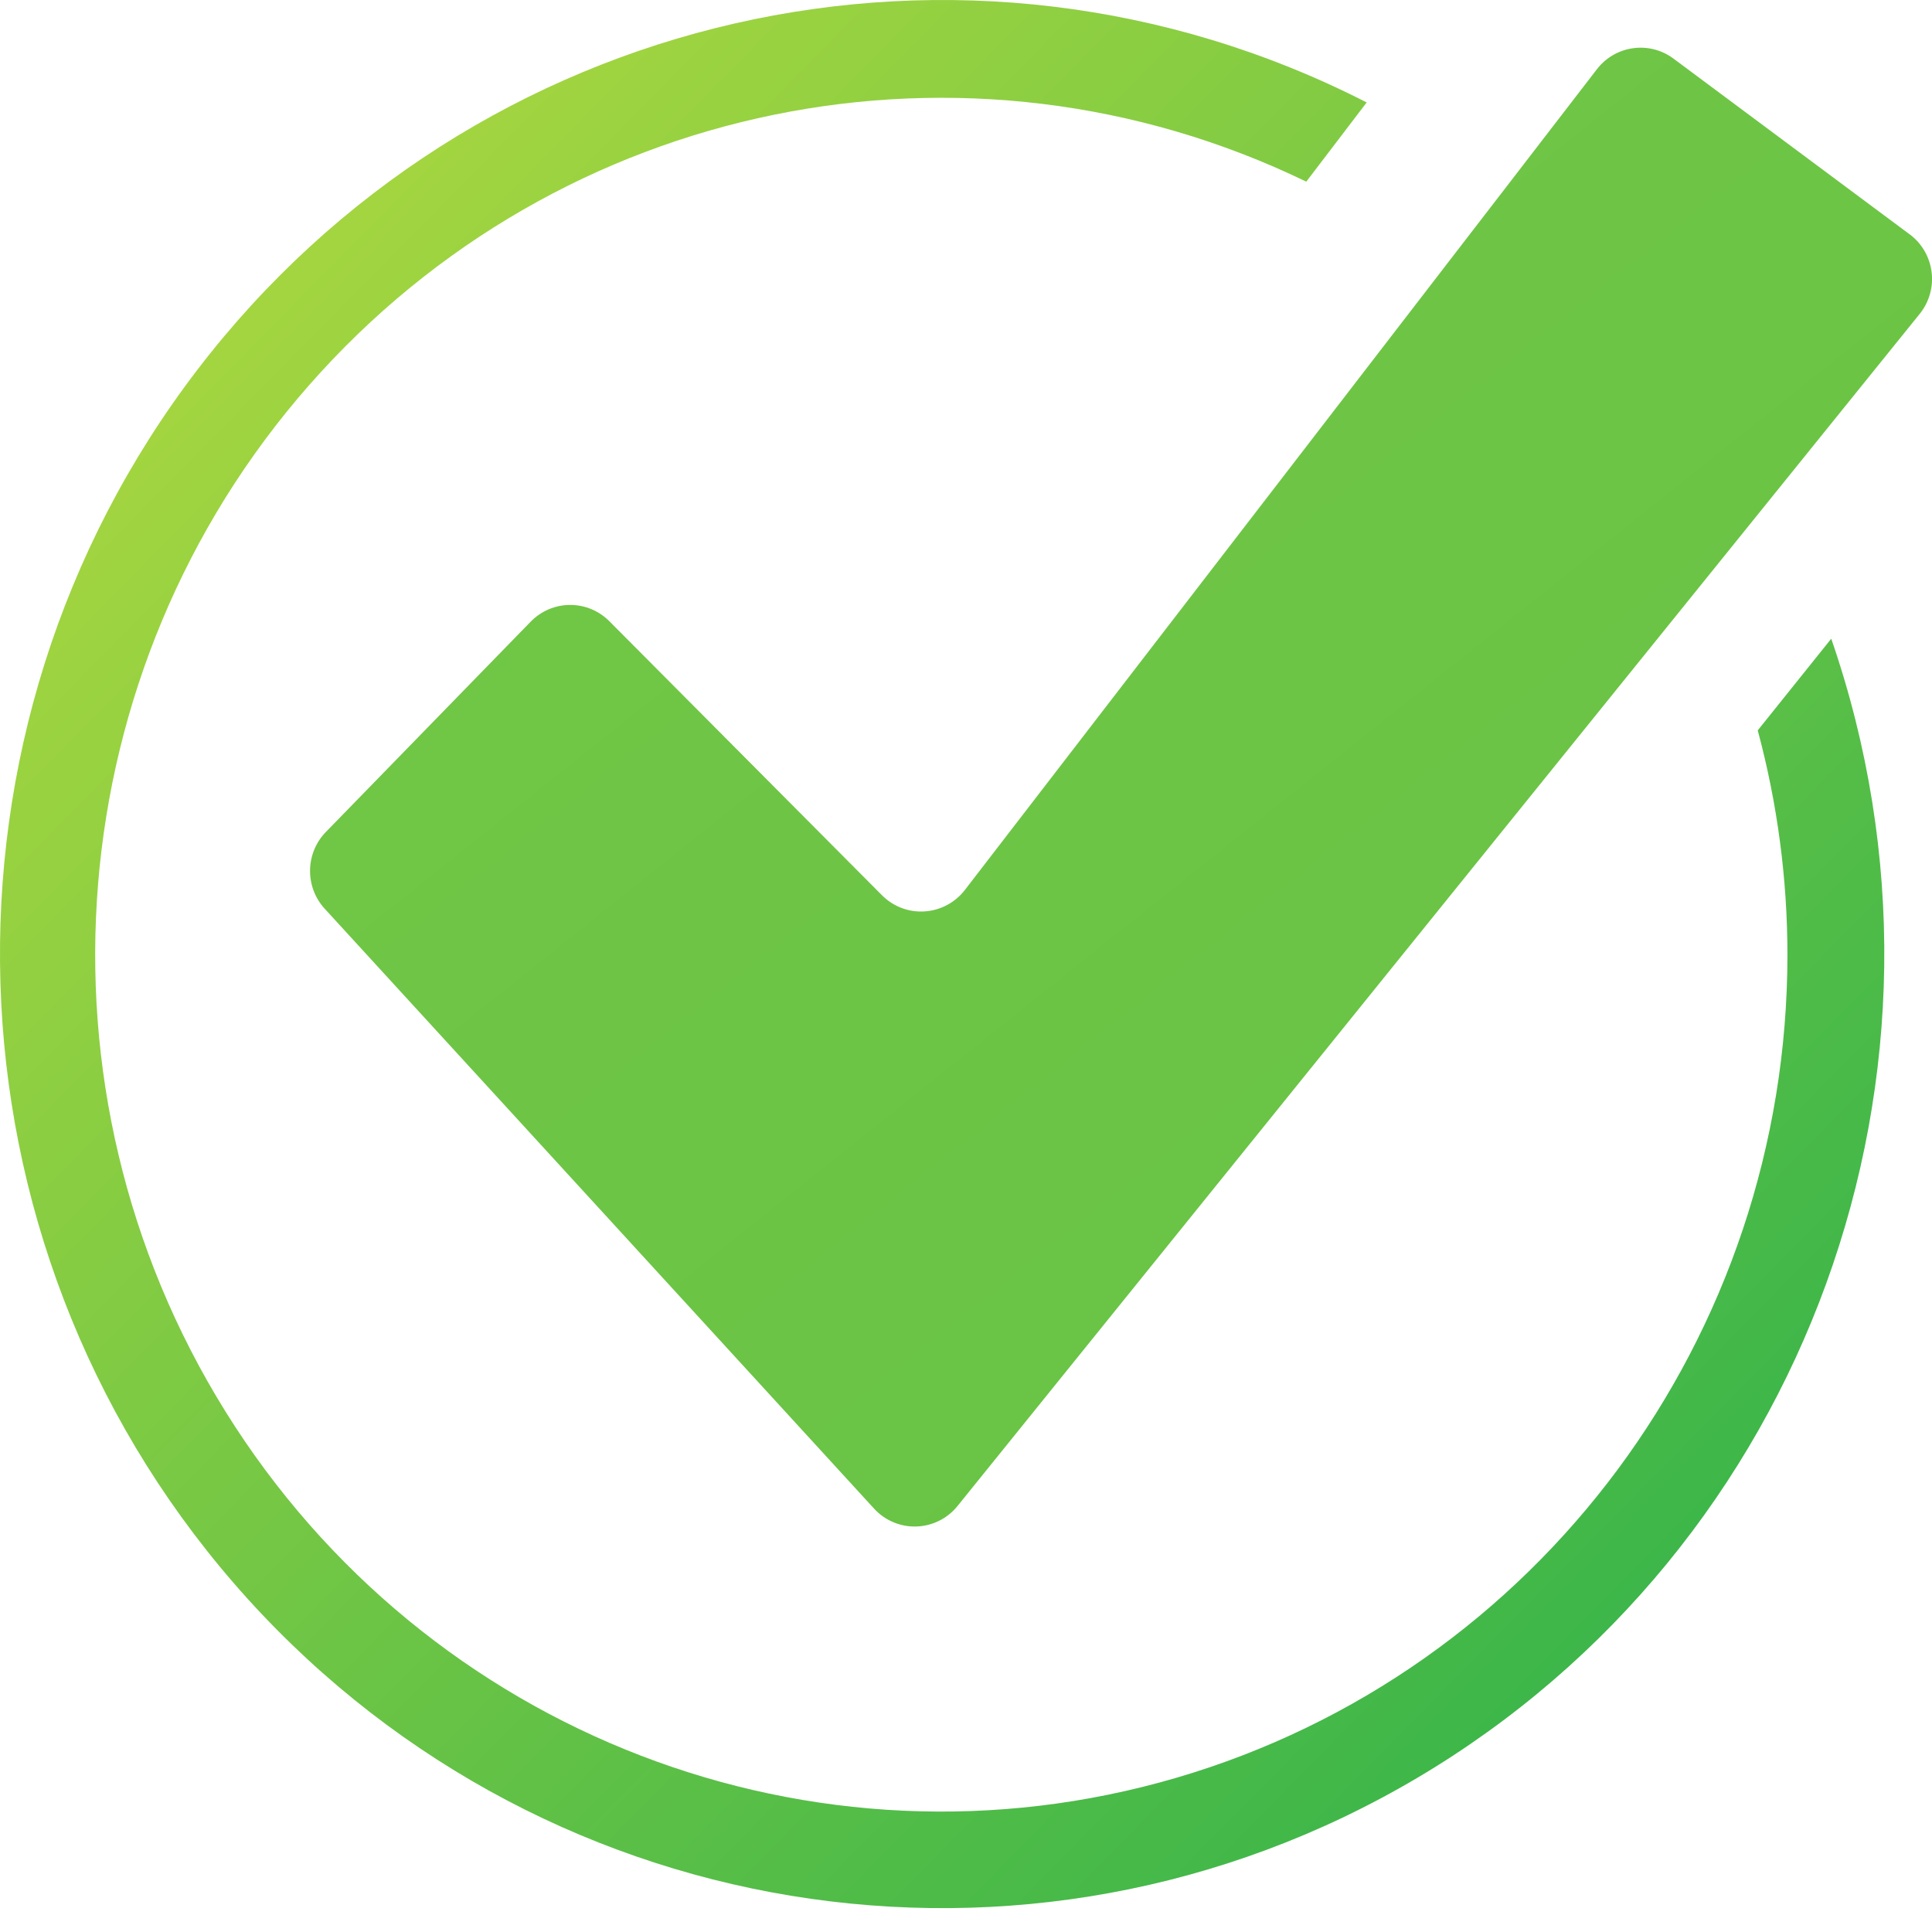 <svg xmlns="http://www.w3.org/2000/svg" width="46" height="46" viewBox="0 0 46 46">
    <defs>
        <linearGradient id="2ak6ejatja" x1="14.624%" x2="83.604%" y1="15.528%" y2="86.265%">
            <stop offset="0%" stop-color="#A7D63F"/>
            <stop offset="7%" stop-color="#9FD440"/>
            <stop offset="100%" stop-color="#39B54A"/>
        </linearGradient>
        <linearGradient id="9mms6vu66b" x1="-276.767%" x2="354.223%" y1="-335.009%" y2="385.429%">
            <stop offset="0%" stop-color="#A7D63F"/>
            <stop offset="7%" stop-color="#9FD440"/>
            <stop offset="100%" stop-color="#39B54A"/>
        </linearGradient>
    </defs>
    <g fill="none" fill-rule="evenodd">
        <g fill-rule="nonzero">
            <g>
                <g>
                    <path fill="url(#2ak6ejatja)" d="M42.558 22.726c.002 9.087-5.931 17.08-14.552 19.603-8.62 2.523-17.85-1.032-22.636-8.719C.585 25.923 1.397 15.957 7.362 9.168 13.327 2.38 23.007.405 31.102 4.325l1.438-1.886C22.95-2.463 11.277.207 4.698 8.806c-6.578 8.599-6.213 20.713.87 28.89 7.084 8.177 18.898 10.12 28.173 4.636 9.276-5.485 13.41-16.86 9.86-27.125l-1.75 2.183c.468 1.739.706 3.533.707 5.336z" transform="translate(-325 -15803) translate(325 15564) translate(0 239)"/>
                    <path fill="url(#9mms6vu66b)" d="M45.47 5.581l-5.623-4.184c-.575-.43-1.387-.318-1.826.252l-2.17 2.818-1.424 1.848L22.973 21.19c-.232.3-.58.486-.958.51-.378.025-.747-.115-1.015-.384l-6.487-6.52c-.247-.251-.584-.393-.936-.393-.352 0-.689.142-.936.393l-4.88 5.011c-.493.504-.506 1.309-.03 1.829L20.81 35.918c.259.283.627.44 1.01.427.382-.012.74-.191.98-.49L40.706 13.67l1.587-1.966 3.417-4.234c.224-.28.326-.639.28-.995-.045-.357-.232-.68-.519-.894z" transform="translate(-325 -15803) translate(325 15564) translate(0 239)"/>
                </g>
            </g>
        </g>
    </g>
</svg>

